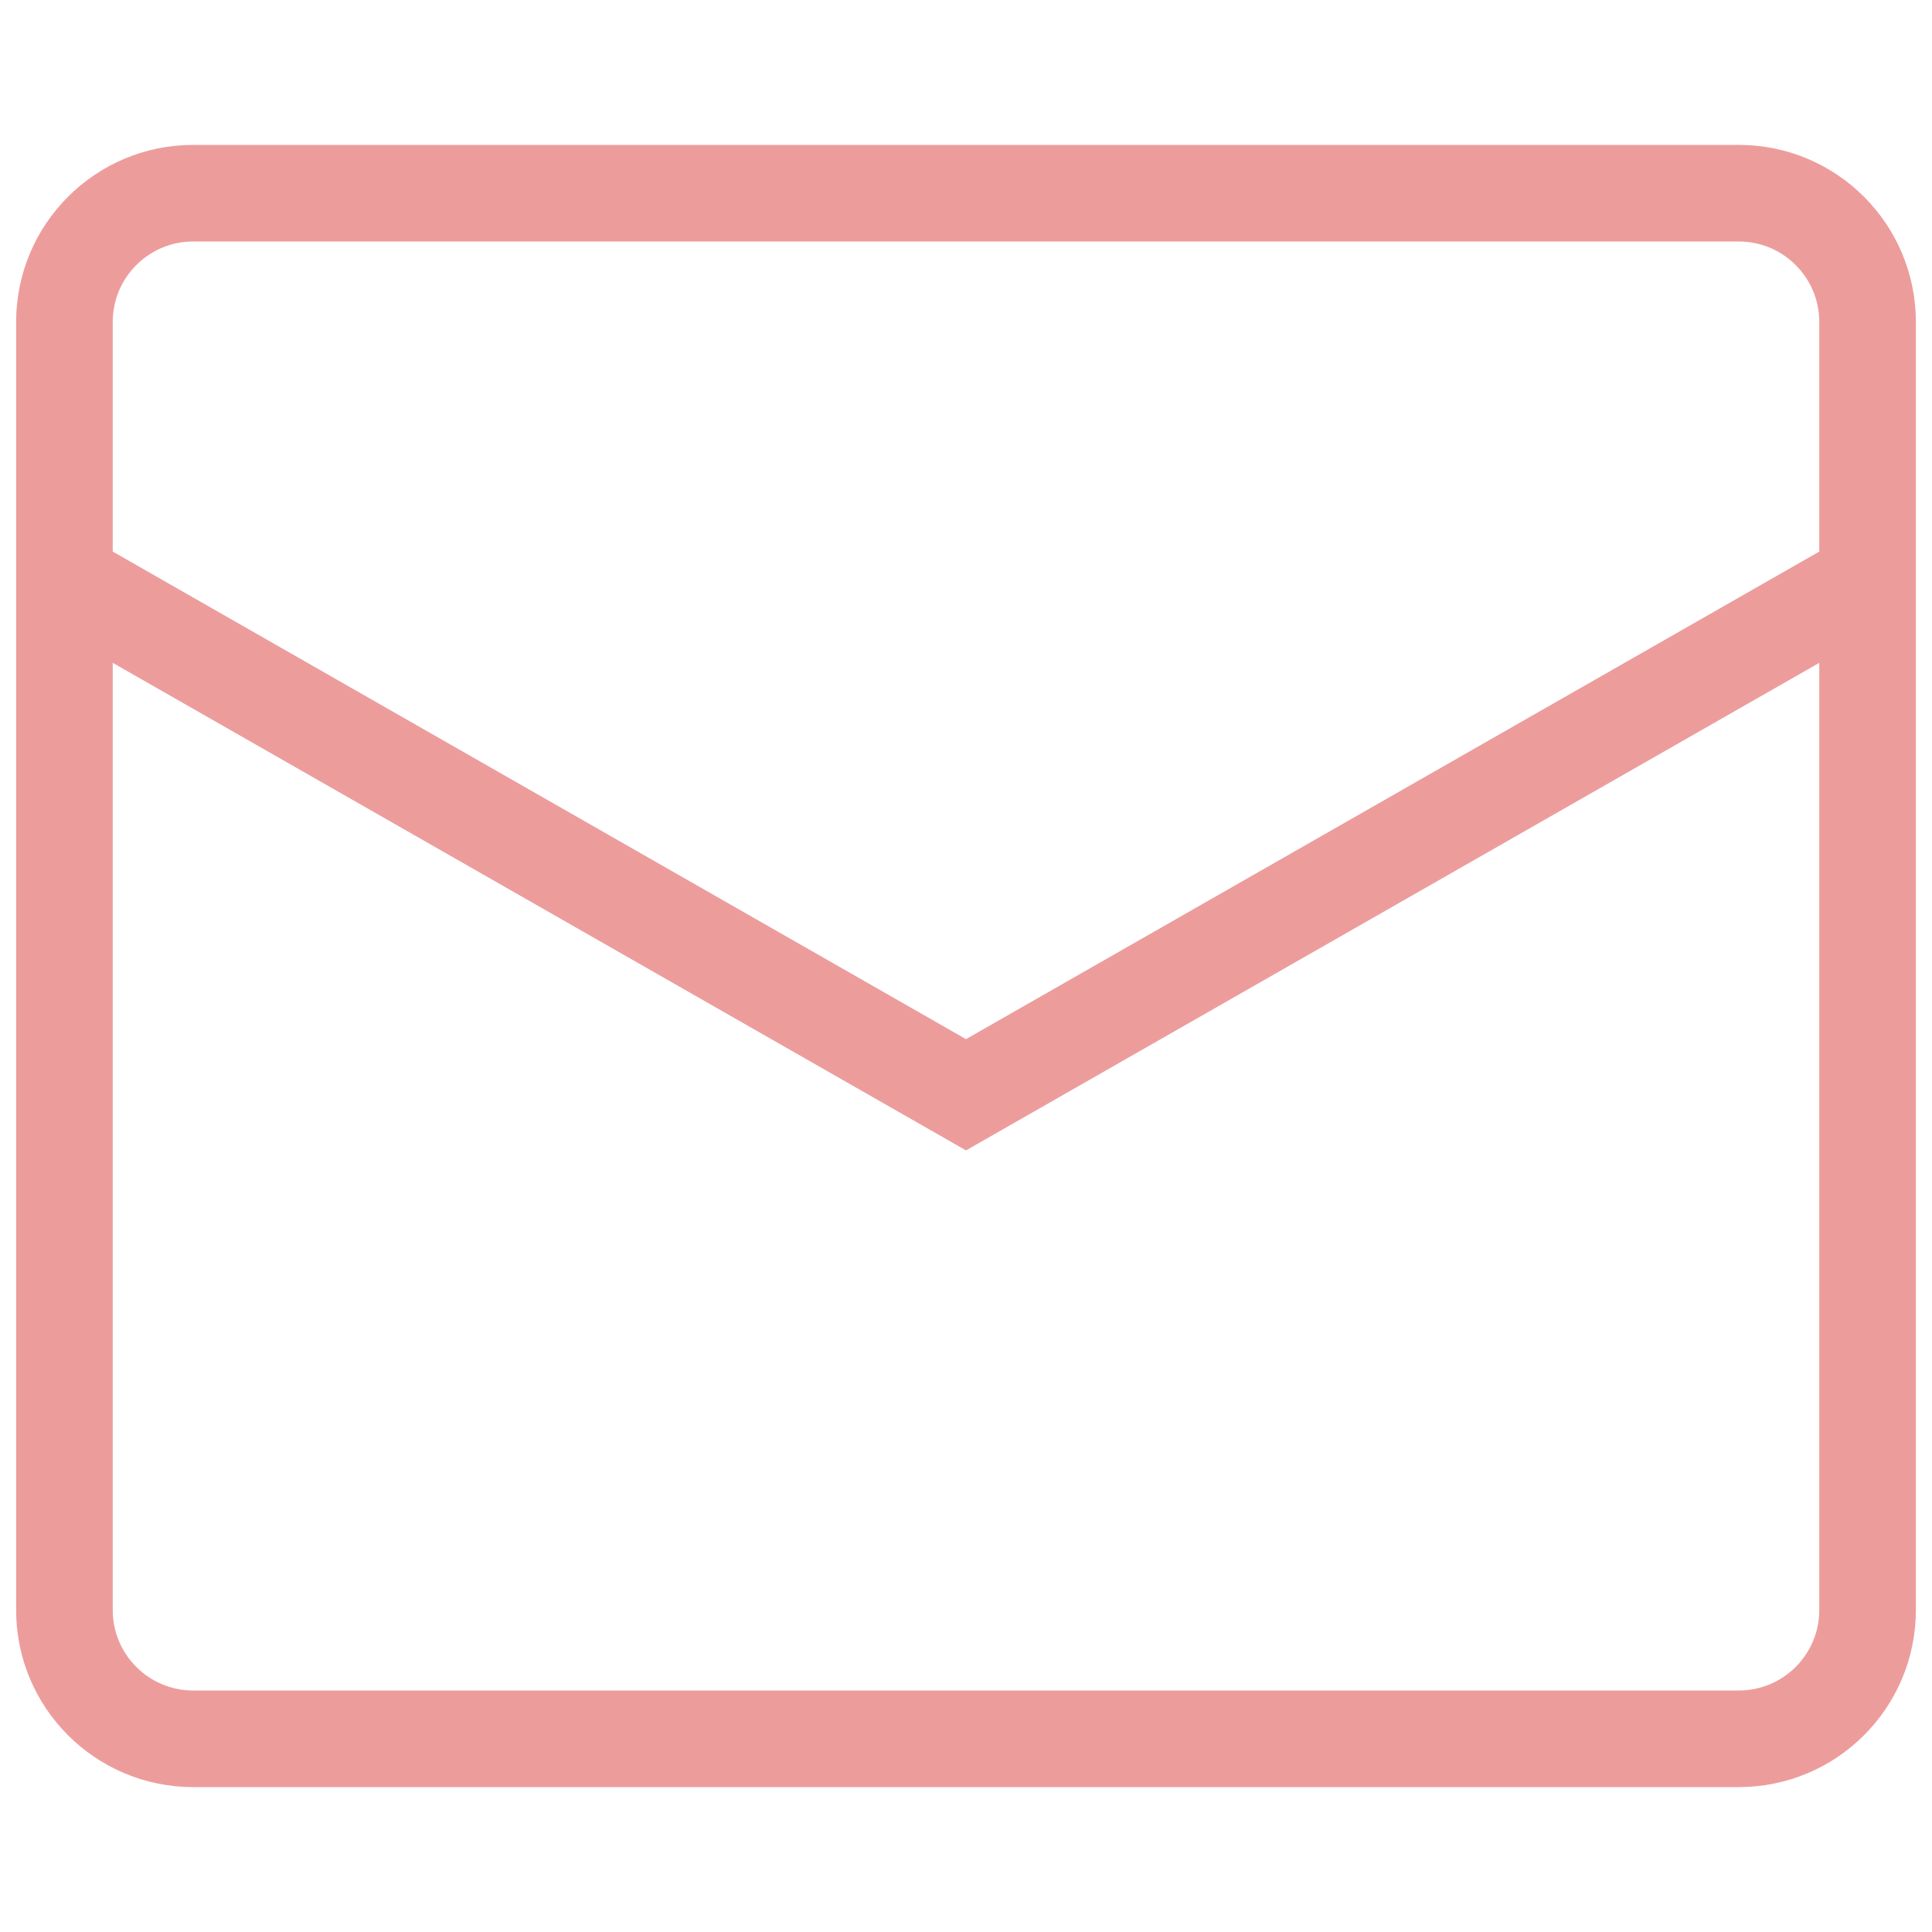 <svg width="26" height="26" viewBox="0 0 26 26" fill="none" xmlns="http://www.w3.org/2000/svg">
<path d="M0.867 7.8L13 14.733L25.133 7.8M2.6 2.6H23.4C24.357 2.6 25.133 3.376 25.133 4.333V21.667C25.133 22.624 24.357 23.4 23.4 23.4H2.6C1.643 23.4 0.867 22.624 0.867 21.667V4.333C0.867 3.376 1.643 2.6 2.6 2.6Z" stroke="#ED9C9C" stroke-width="1.3"/>
</svg>

